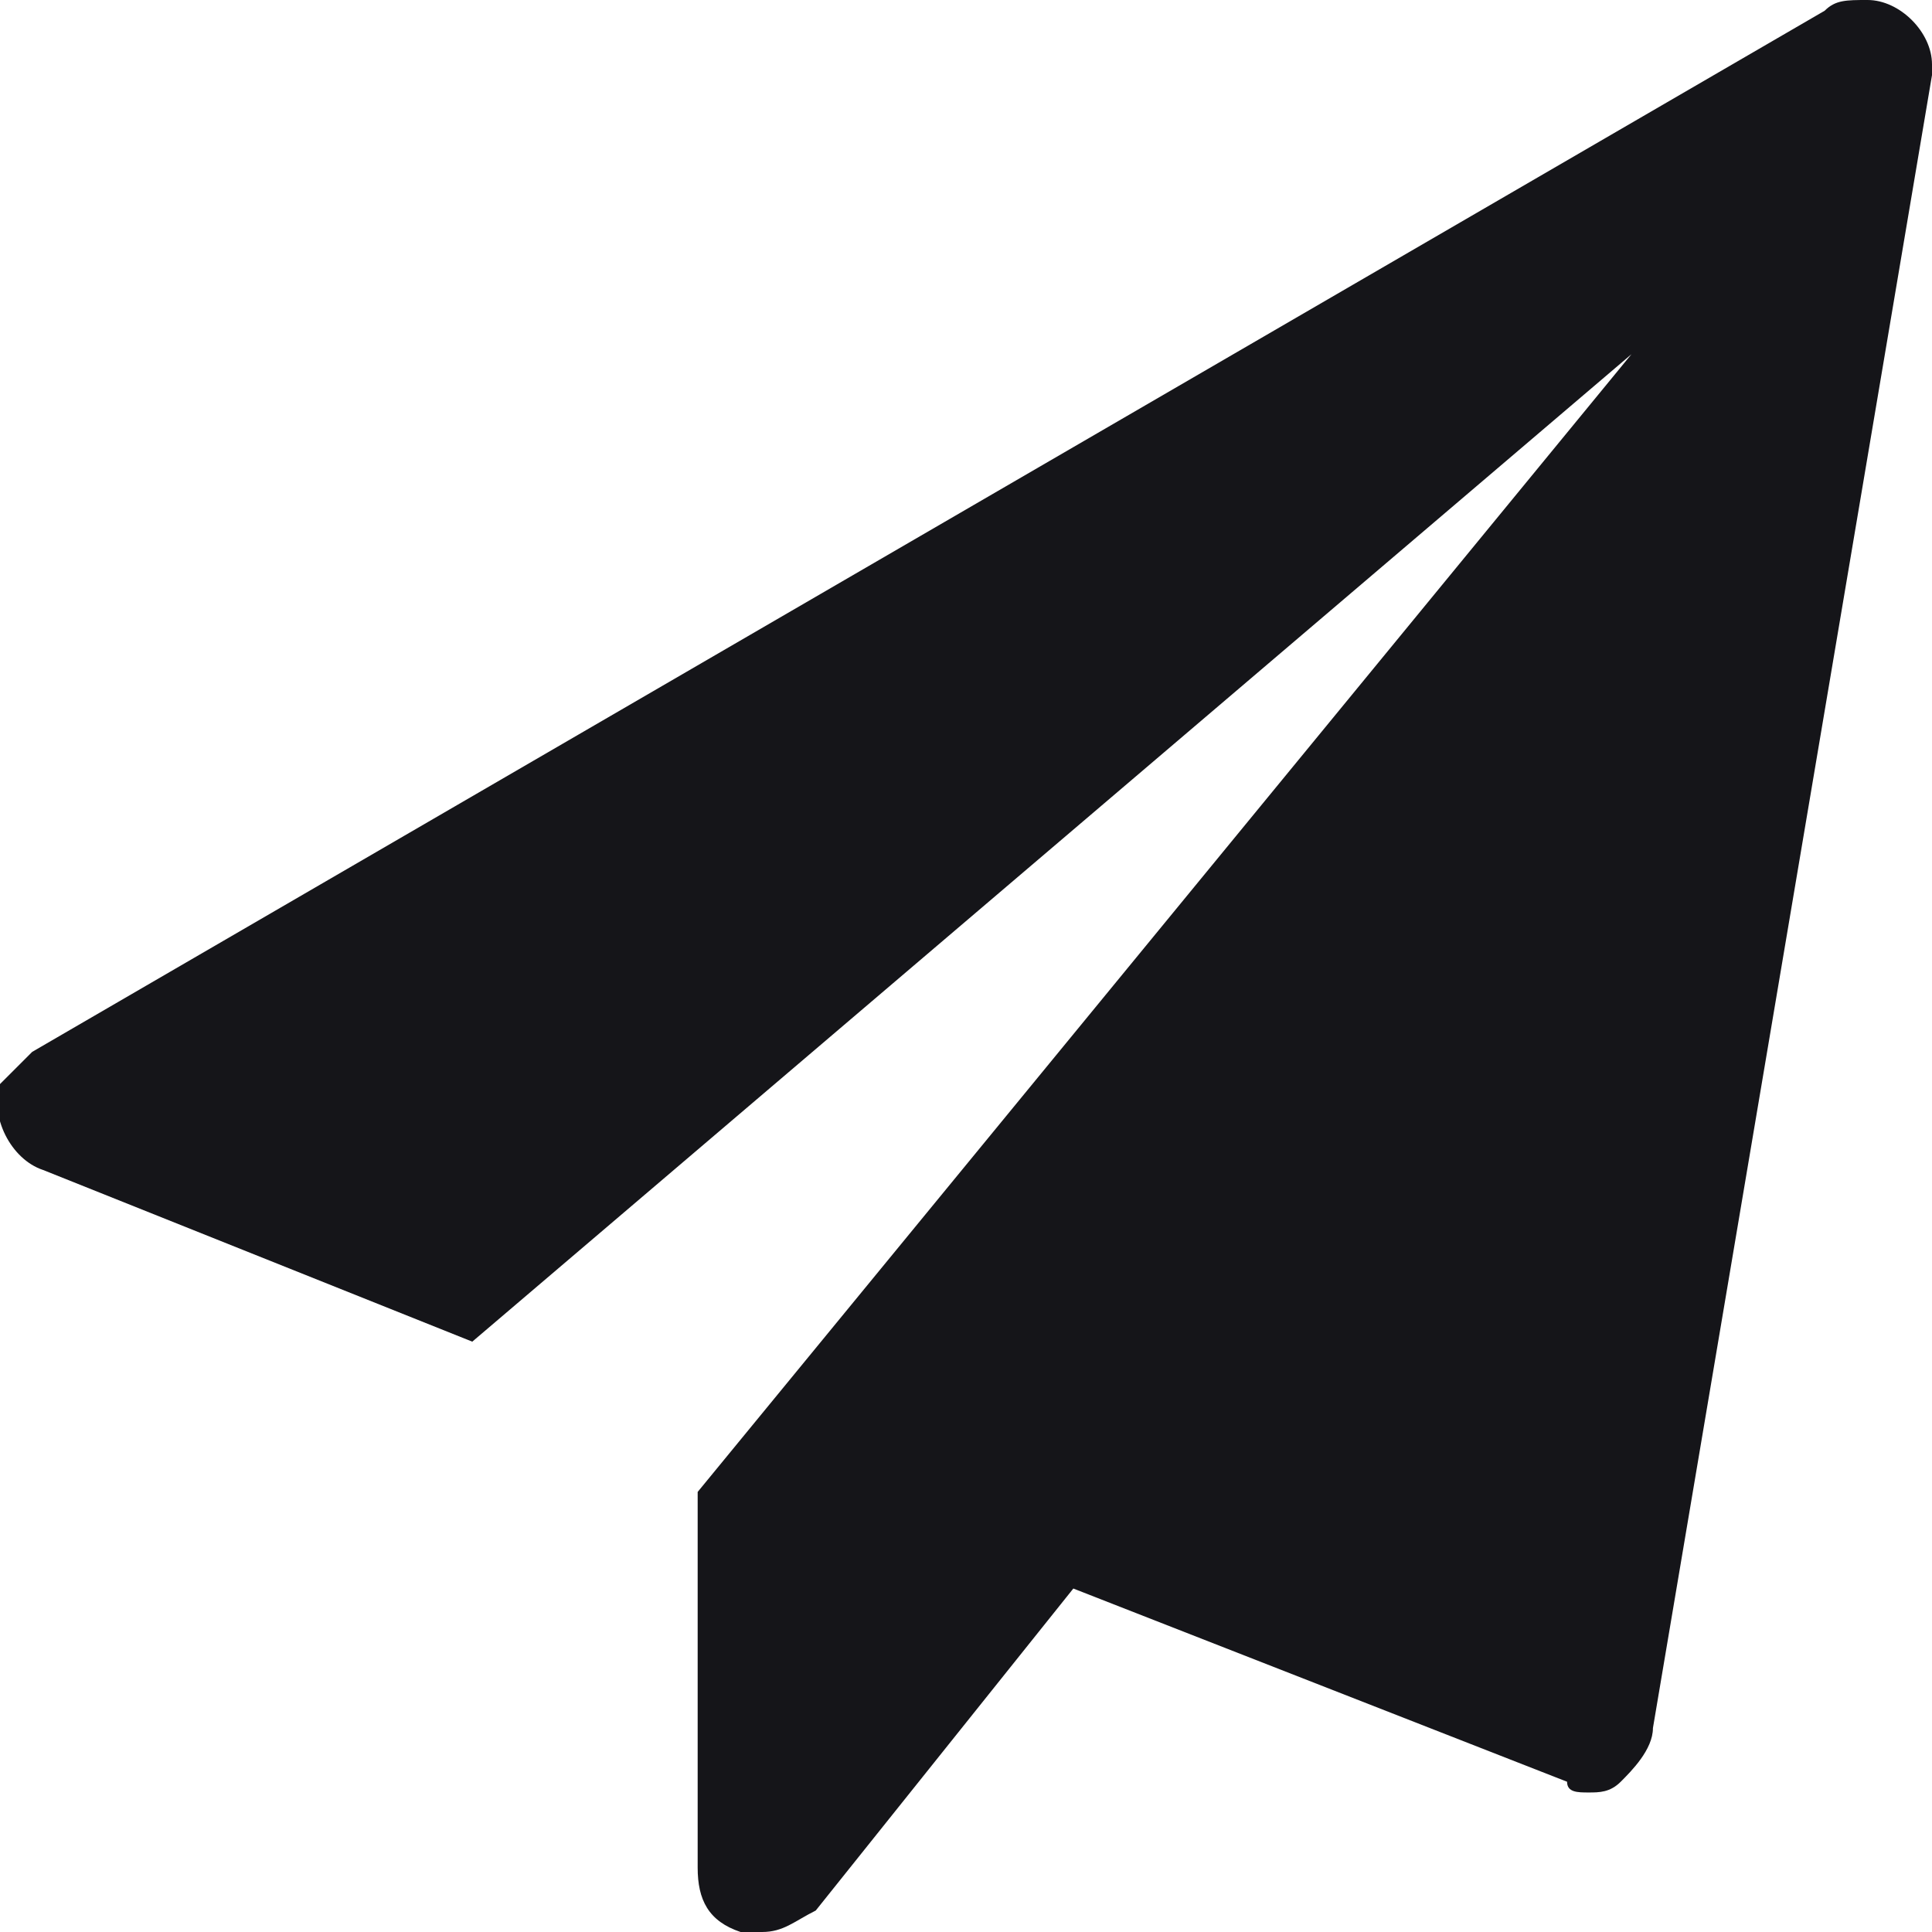 <?xml version="1.0" encoding="utf-8"?>
<!-- Generator: Adobe Illustrator 27.4.0, SVG Export Plug-In . SVG Version: 6.00 Build 0)  -->
<svg version="1.1" id="Share_Email" xmlns="http://www.w3.org/2000/svg" xmlns:xlink="http://www.w3.org/1999/xlink" x="0px"
	 y="0px" viewBox="0 0 18 18" style="enable-background:new 0 0 18 18;" xml:space="preserve">
<style type="text/css">
	.st0{fill:#151519;}
</style>
<path id="Path_86" class="st0" d="M17.4,0C17.7,0,18,0.3,18,0.6c0,0,0,0.1,0,0.1l-2.6,15.4c0,0.2-0.2,0.4-0.3,0.5
	c-0.1,0.1-0.2,0.1-0.3,0.1c-0.1,0-0.2,0-0.2-0.1L10,14.8l-2.4,3C7.4,17.9,7.3,18,7.1,18c-0.1,0-0.2,0-0.2,0
	c-0.3-0.1-0.4-0.3-0.4-0.6v-3.5l8.7-10.6L4.4,12.5l-4-1.6c-0.3-0.1-0.5-0.5-0.4-0.8c0.1-0.1,0.2-0.2,0.3-0.3L17,0.1
	C17.1,0,17.2,0,17.4,0L17.4,0z"/>
</svg>
